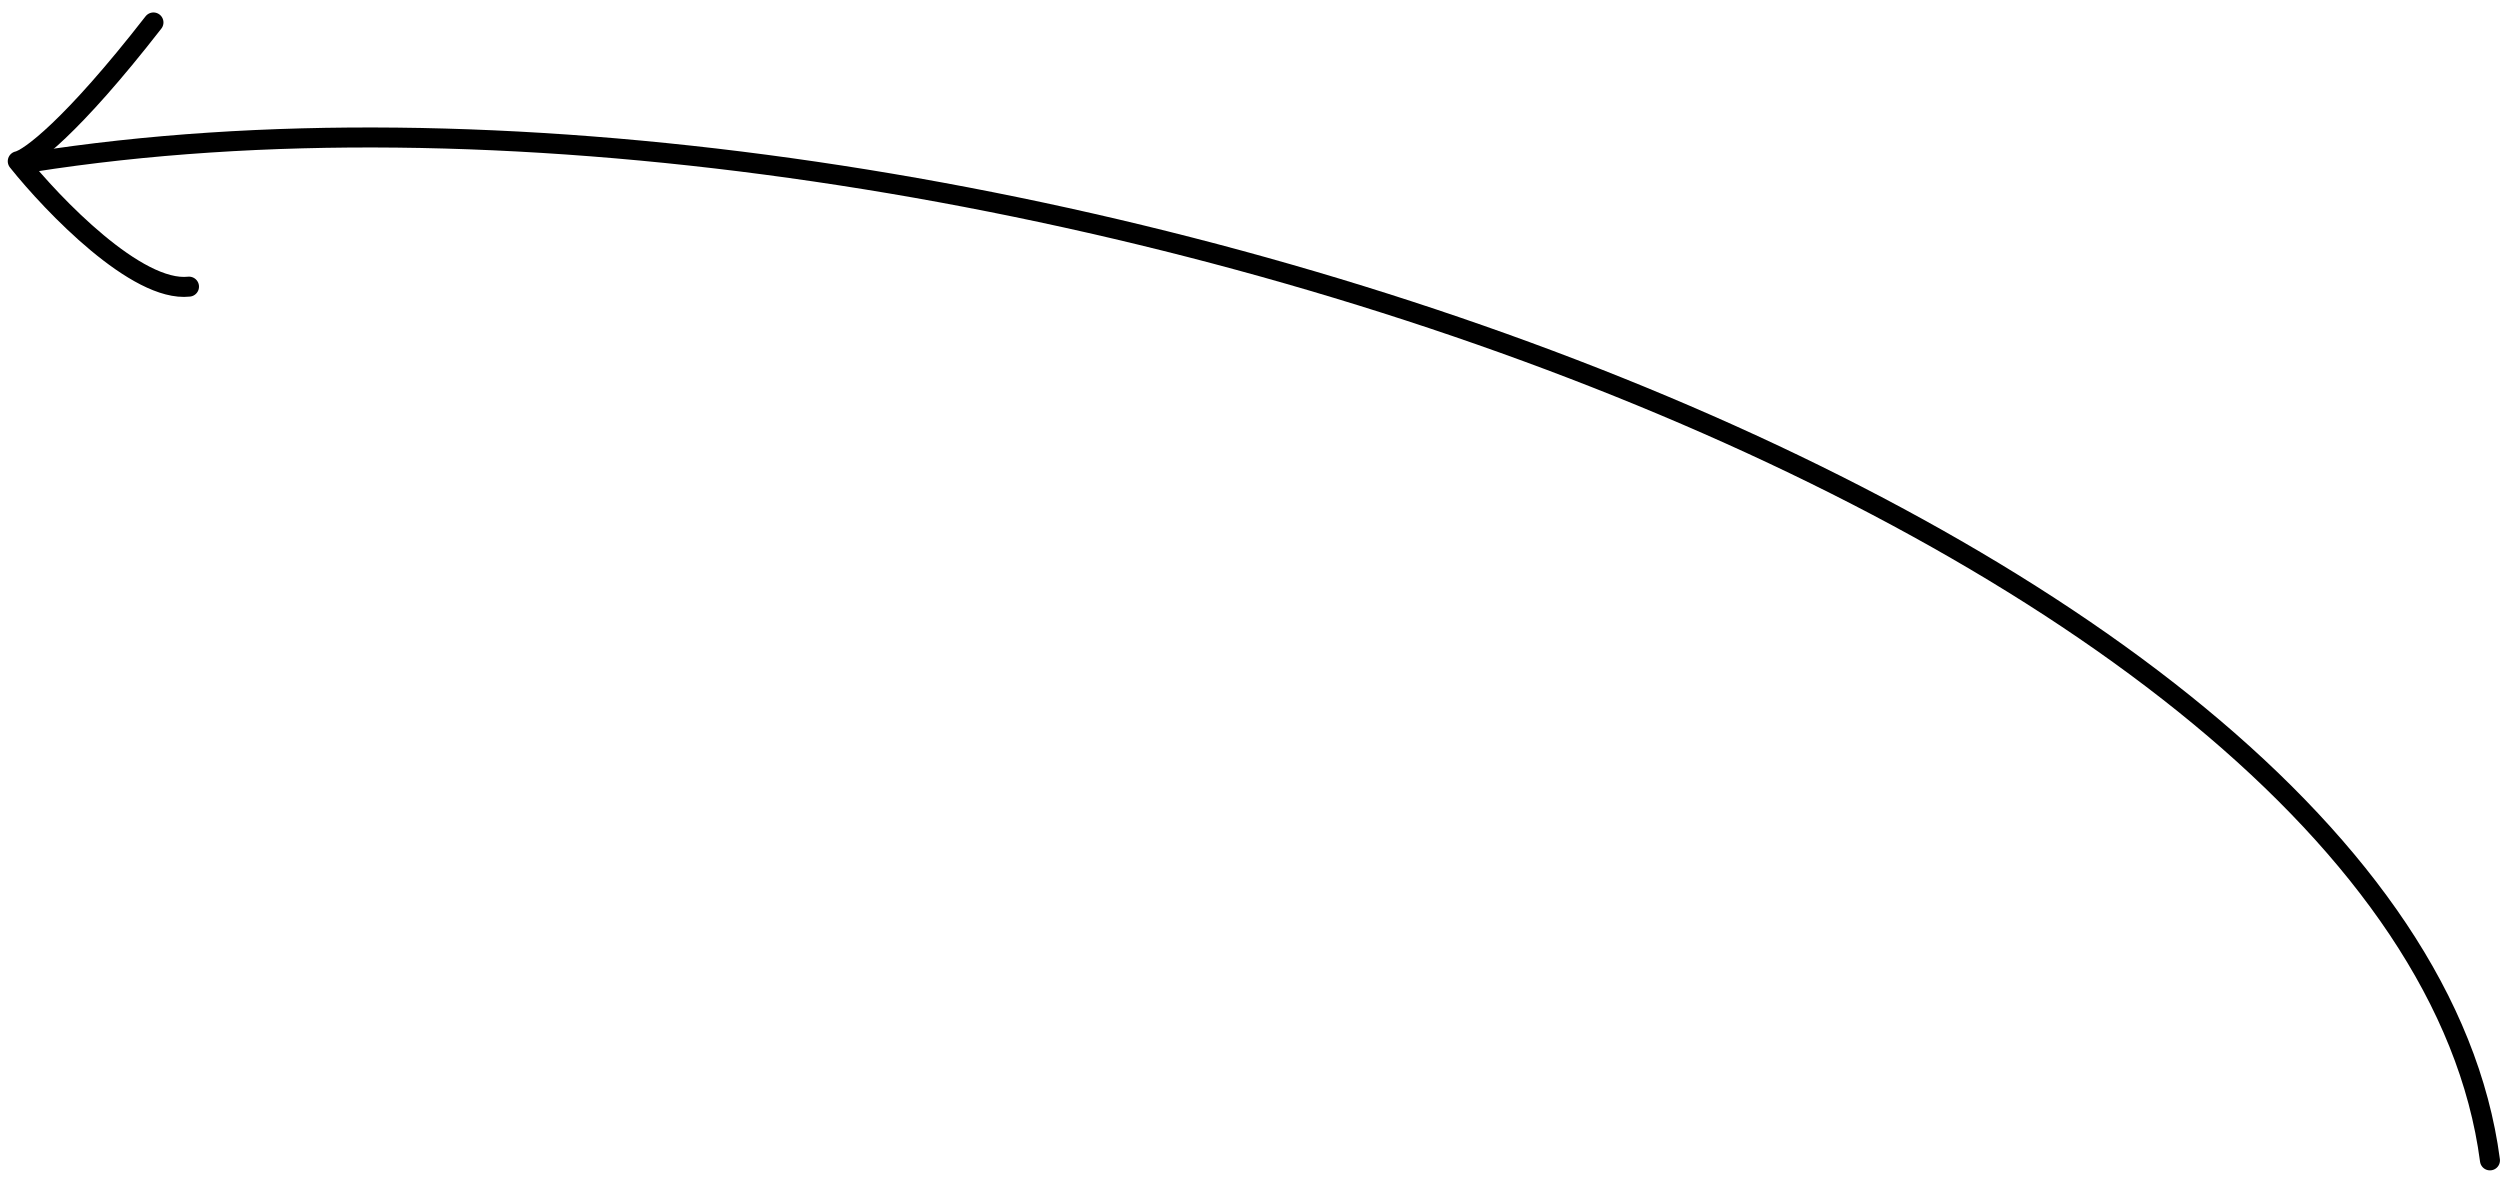 <svg width="125" height="59" viewBox="0 0 125 59" fill="none" xmlns="http://www.w3.org/2000/svg">
<path d="M1.596 8.102C47.353 0.917 120.338 26.254 124.498 58.019" stroke="black" stroke-linecap="round" stroke-linejoin="round"/>
<path d="M7.673 1.123C3.565 6.404 1.438 7.949 0.888 8.062C2.656 10.273 6.845 14.622 9.45 14.332" stroke="black" stroke-linecap="round" stroke-linejoin="round"/>
</svg>

